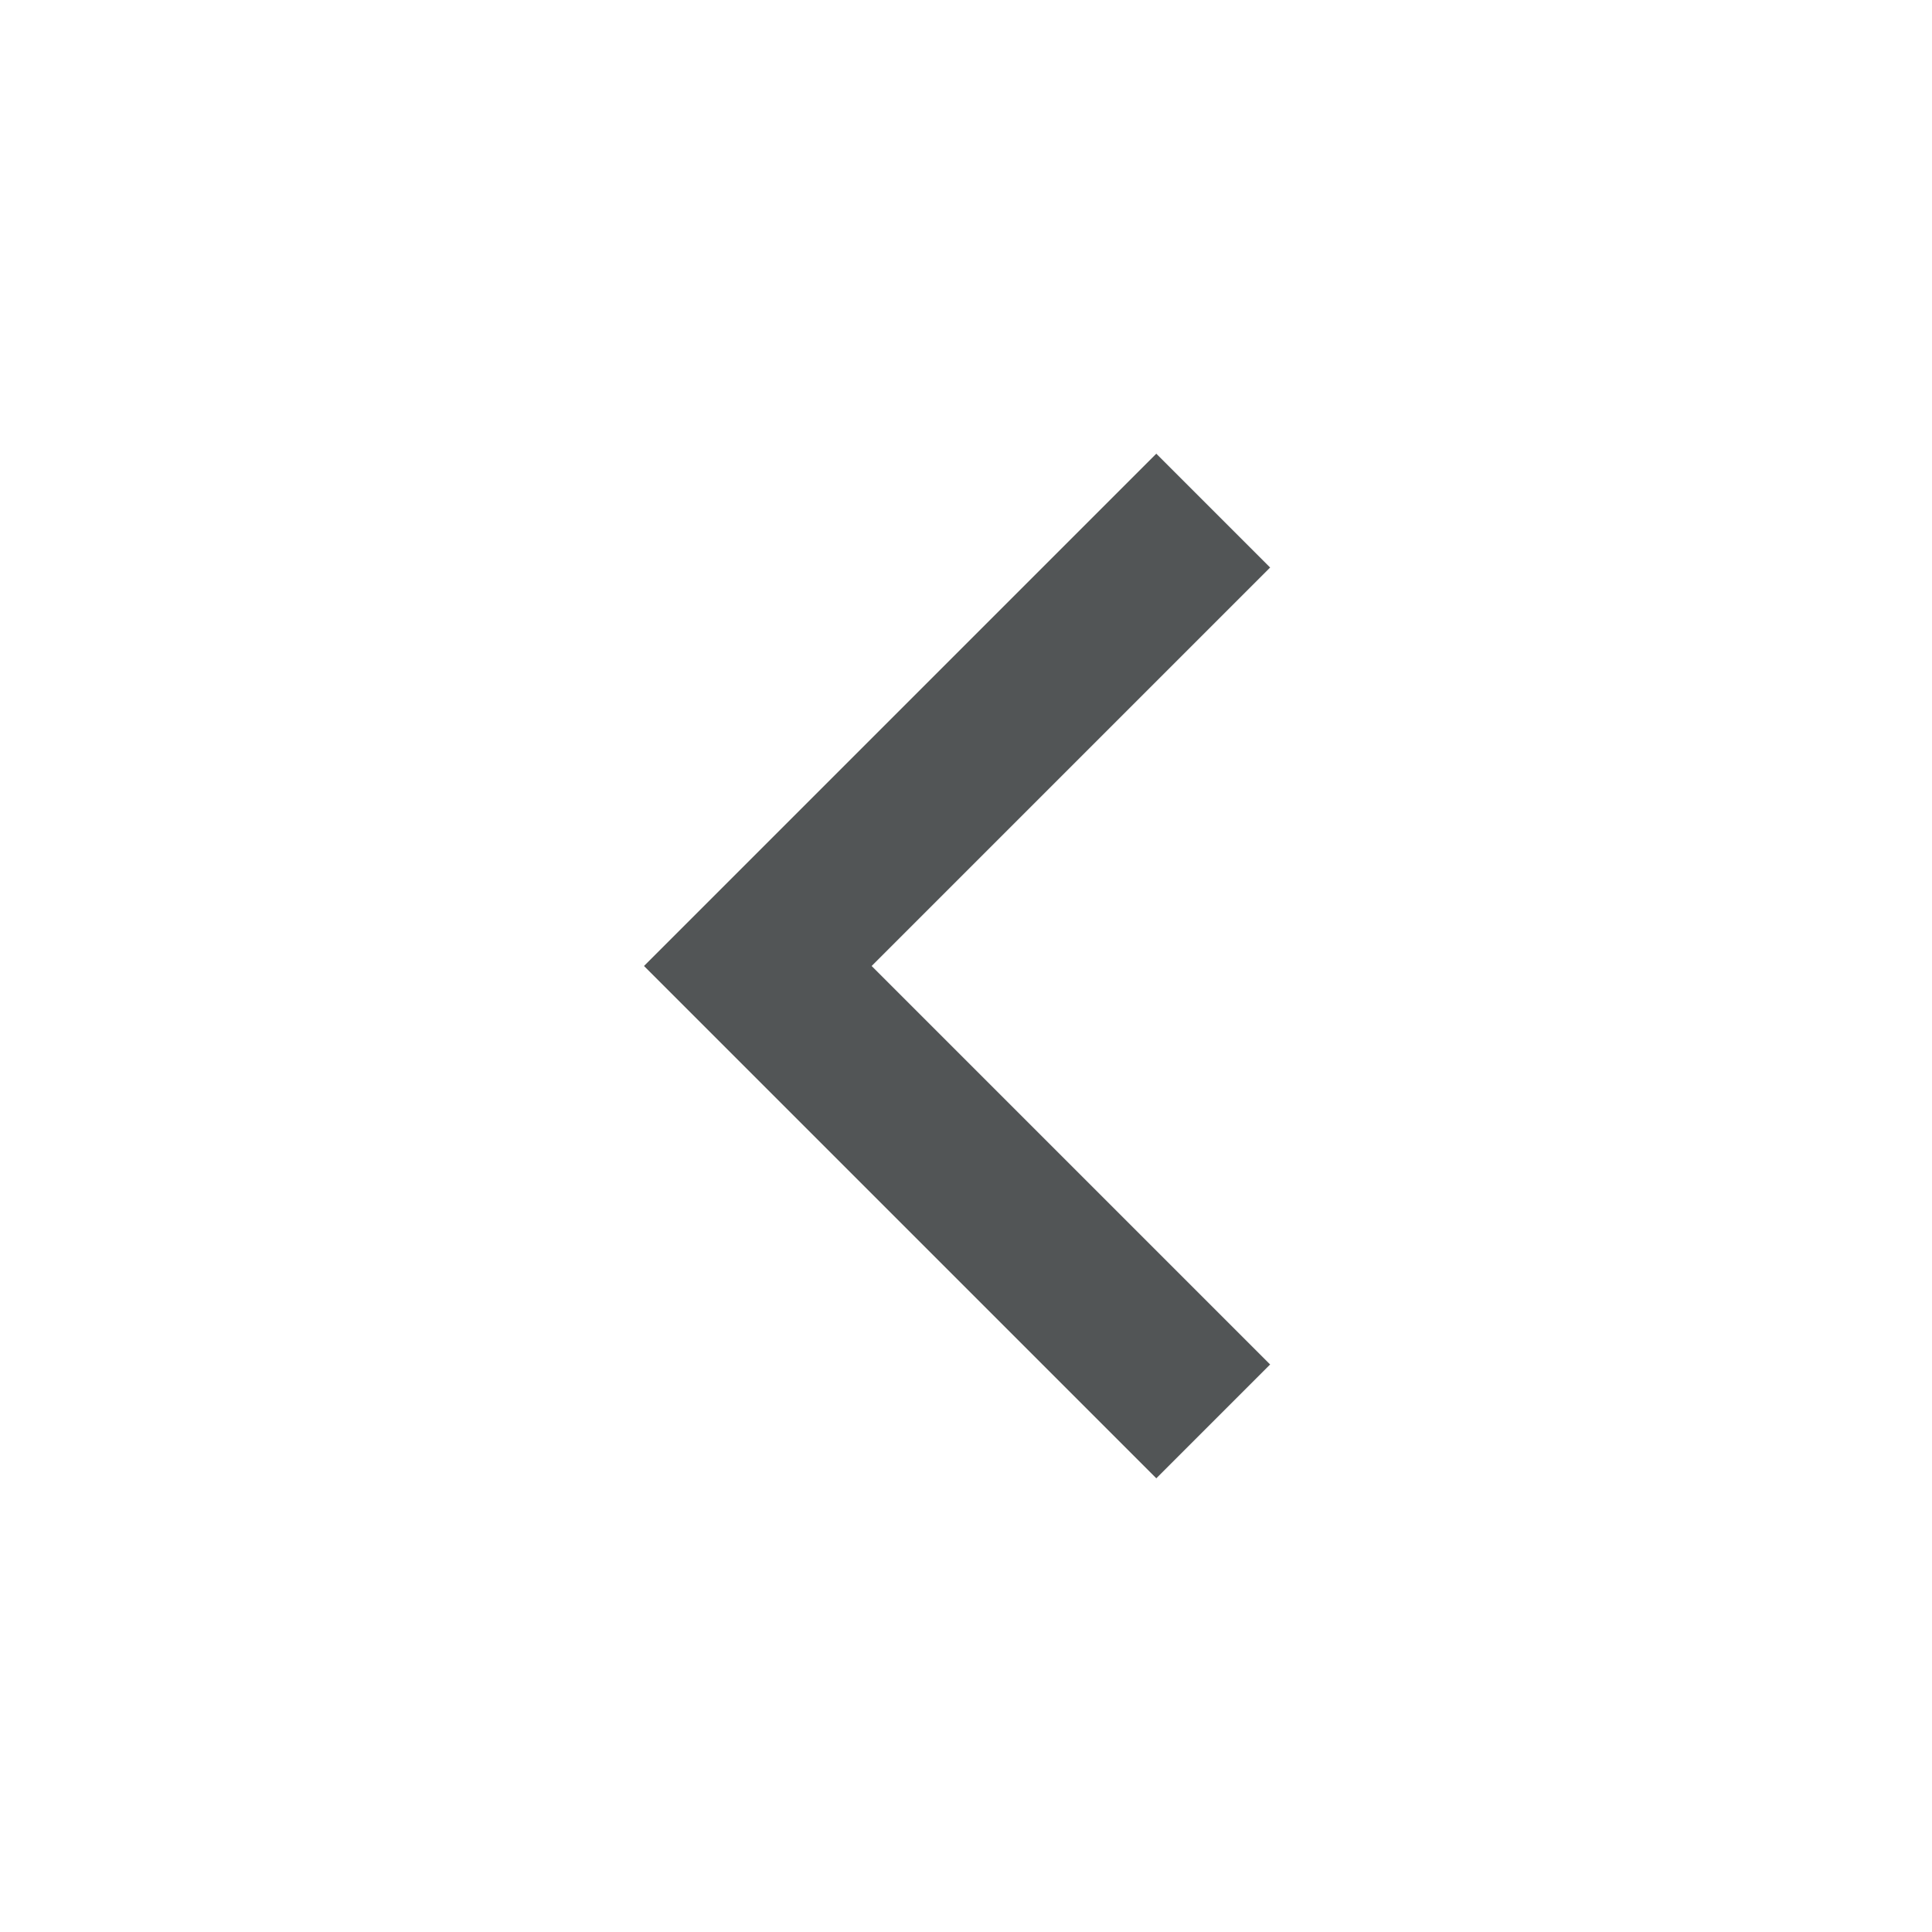<svg width="24" height="24" viewBox="0 0 24 24" fill="none" xmlns="http://www.w3.org/2000/svg">
<g clip-path="url(#clip0_172_123)">
<path d="M10.828 12L15.778 16.95L14.364 18.364L8 12L14.364 5.636L15.778 7.05L10.828 12Z" fill="#525556"/>
</g>
<defs>
<clipPath id="clip0_172_123">
<rect width="24" height="24" fill="white"/>
</clipPath>
</defs>
</svg>
